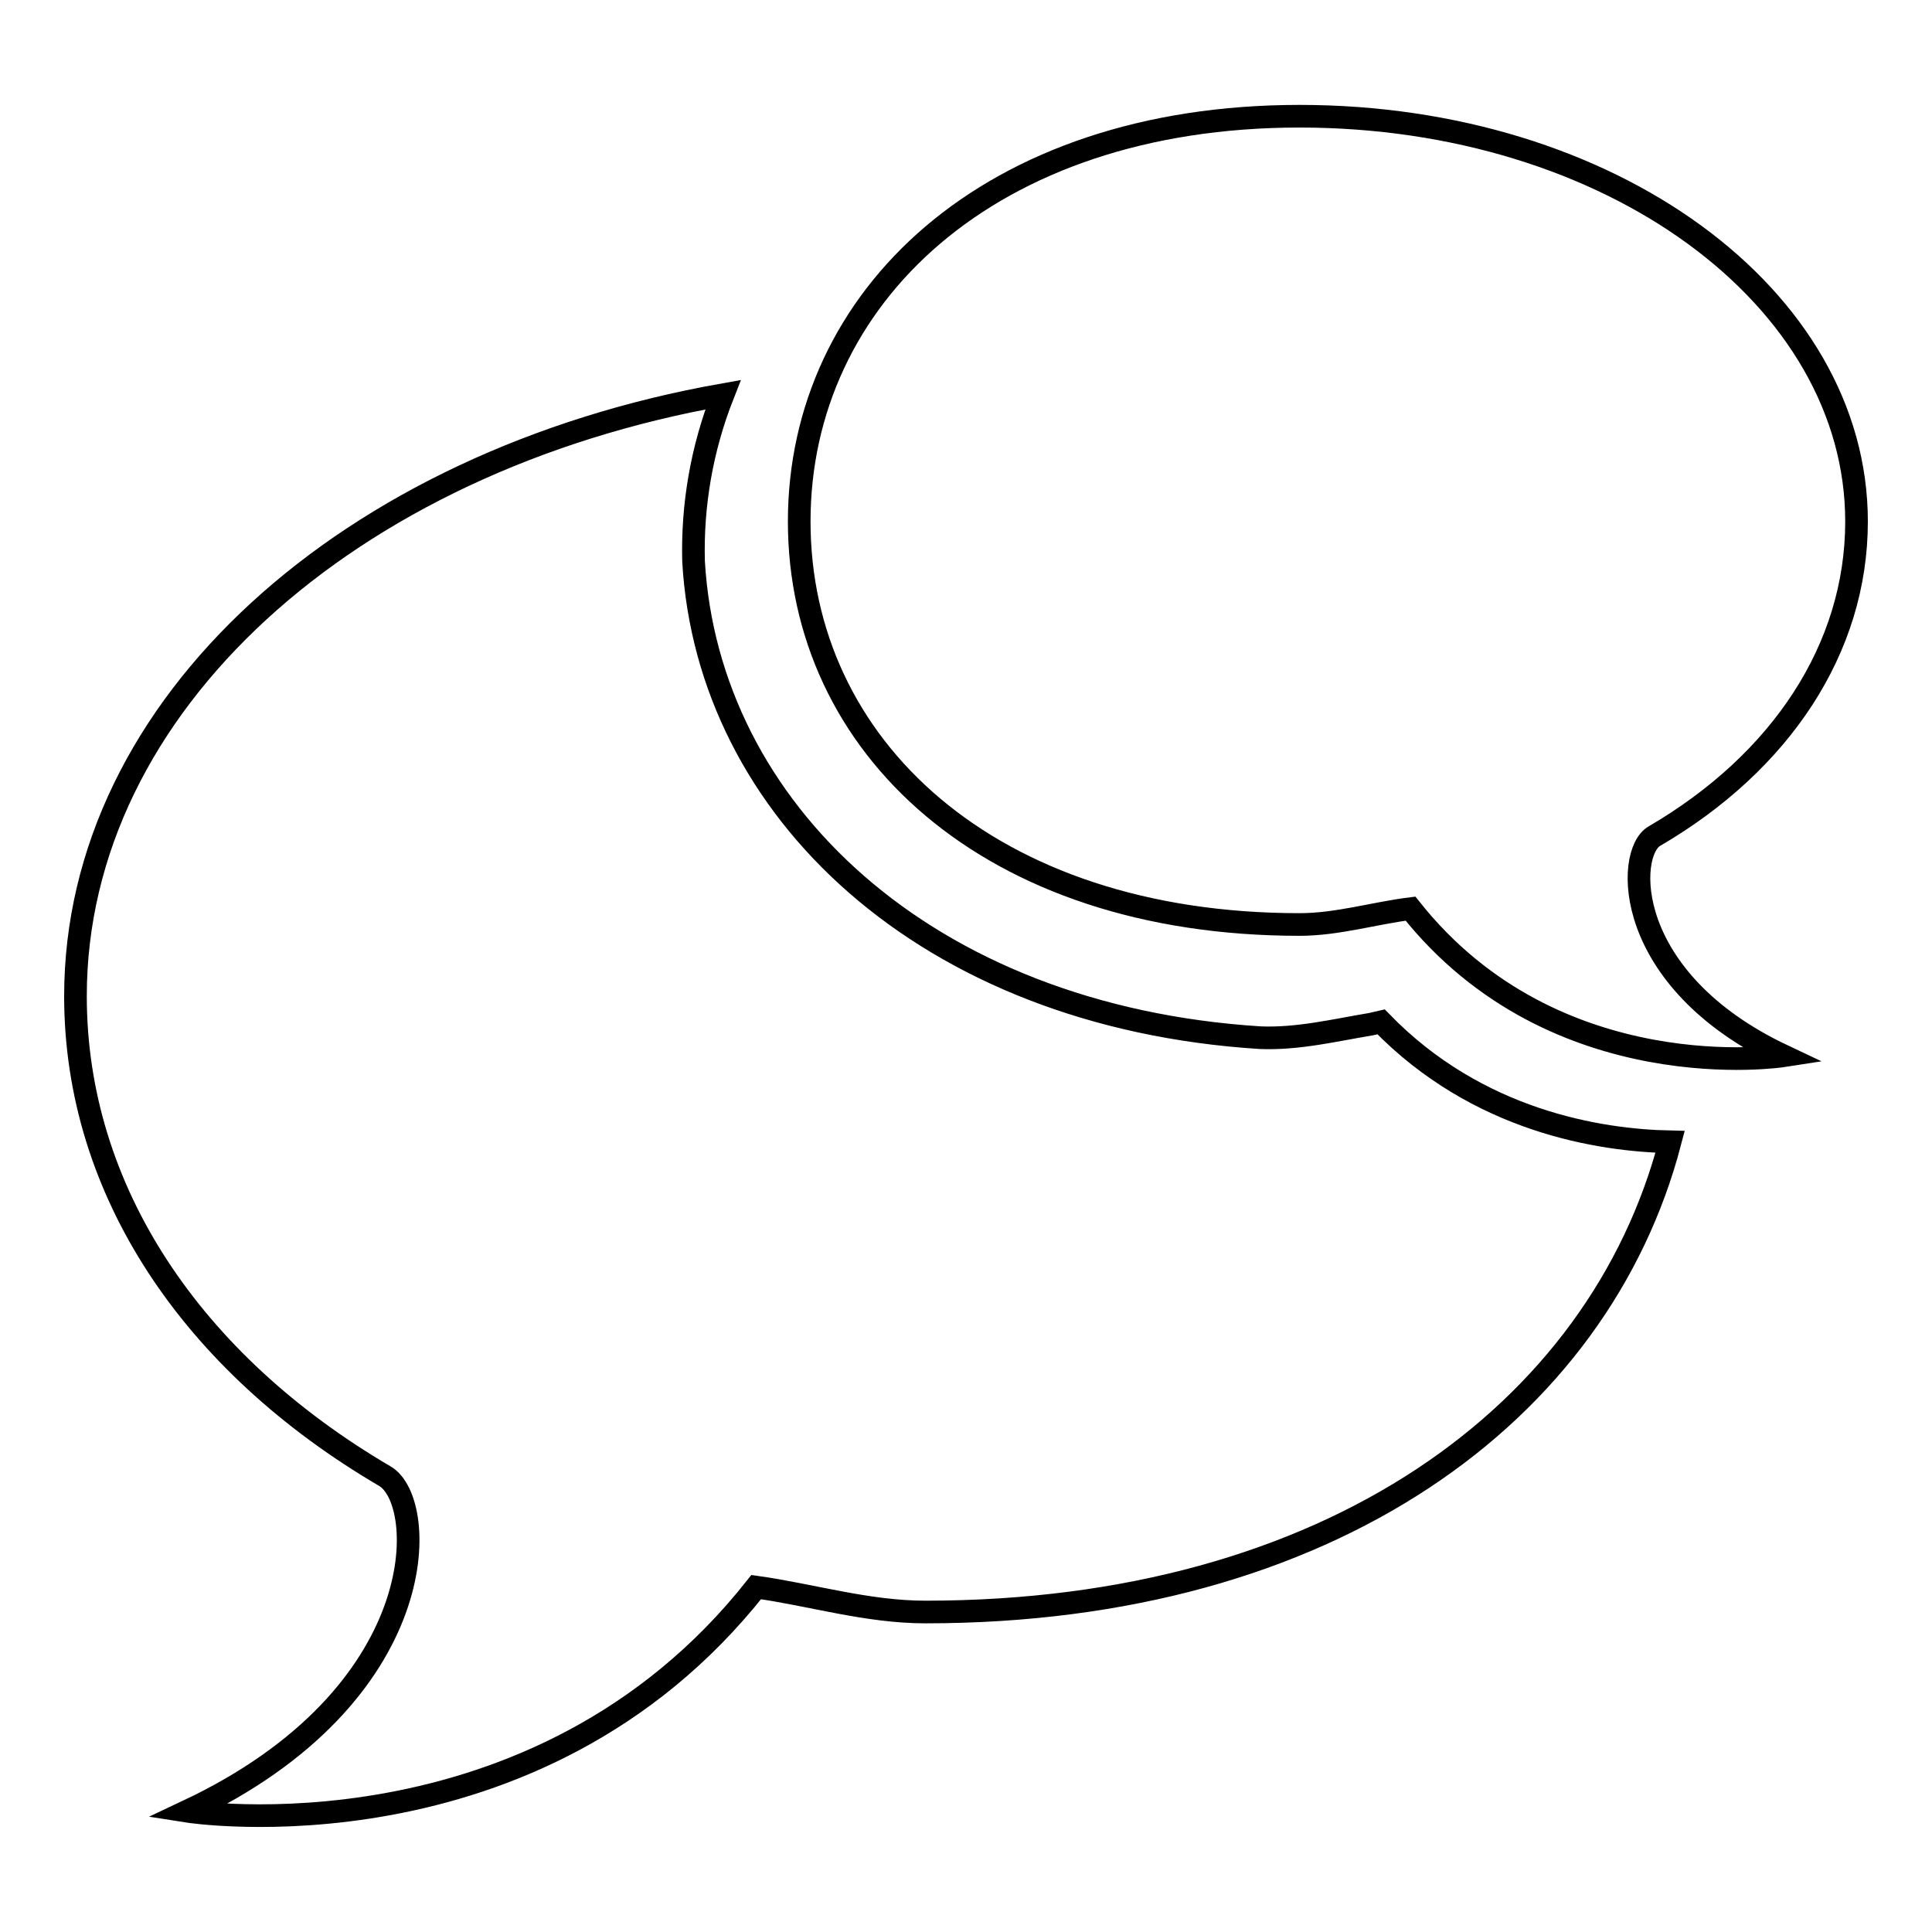 <?xml version="1.0" encoding="utf-8"?>
<!-- Svg Vector Icons : http://www.onlinewebfonts.com/icon -->
<!DOCTYPE svg PUBLIC "-//W3C//DTD SVG 1.1//EN" "http://www.w3.org/Graphics/SVG/1.1/DTD/svg11.dtd">
<svg version="1.1" xmlns="http://www.w3.org/2000/svg" xmlns:xlink="http://www.w3.org/1999/xlink" x="0px" y="0px" viewBox="0 0 256 256" enable-background="new 0 0 256 256" xml:space="preserve">
<g> <path stroke-width="3" fill-opacity="0" stroke="#000000"  d="M181.7,135.7L181.7,135.7c-4.8,0.8-9.7,2-14.7,1.8c-44.4-2.8-73.2-30.3-75.1-63.1c-0.2-7.5,1.1-15,3.9-22.1 C46.2,61.1,10,93.4,10,132c0,25.7,15.4,48.6,41,63.6c5.8,3.4,6.5,29-26.2,44.4c0,0,46.2,7.3,75.4-29.7c7.2,1,14.7,3.3,22.4,3.3 c53.6,0,89.3-26.4,98.7-62.3c-9.3-0.2-25.5-2.7-38.3-15.9L181.7,135.7L181.7,135.7z M219.2,110.8c16.8-9.8,26.8-24.9,26.8-41.7 c0-29.7-32.6-53.7-73.8-53.7c-41.2,0-66.3,24.1-66.3,53.7c0,29.7,25.1,53.4,66.3,53.4c5,0,9.9-1.5,14.7-2.1 c19.2,24.2,49.4,19.5,49.4,19.5C214.9,129.8,215.4,113,219.2,110.8L219.2,110.8z"/></g>
</svg>